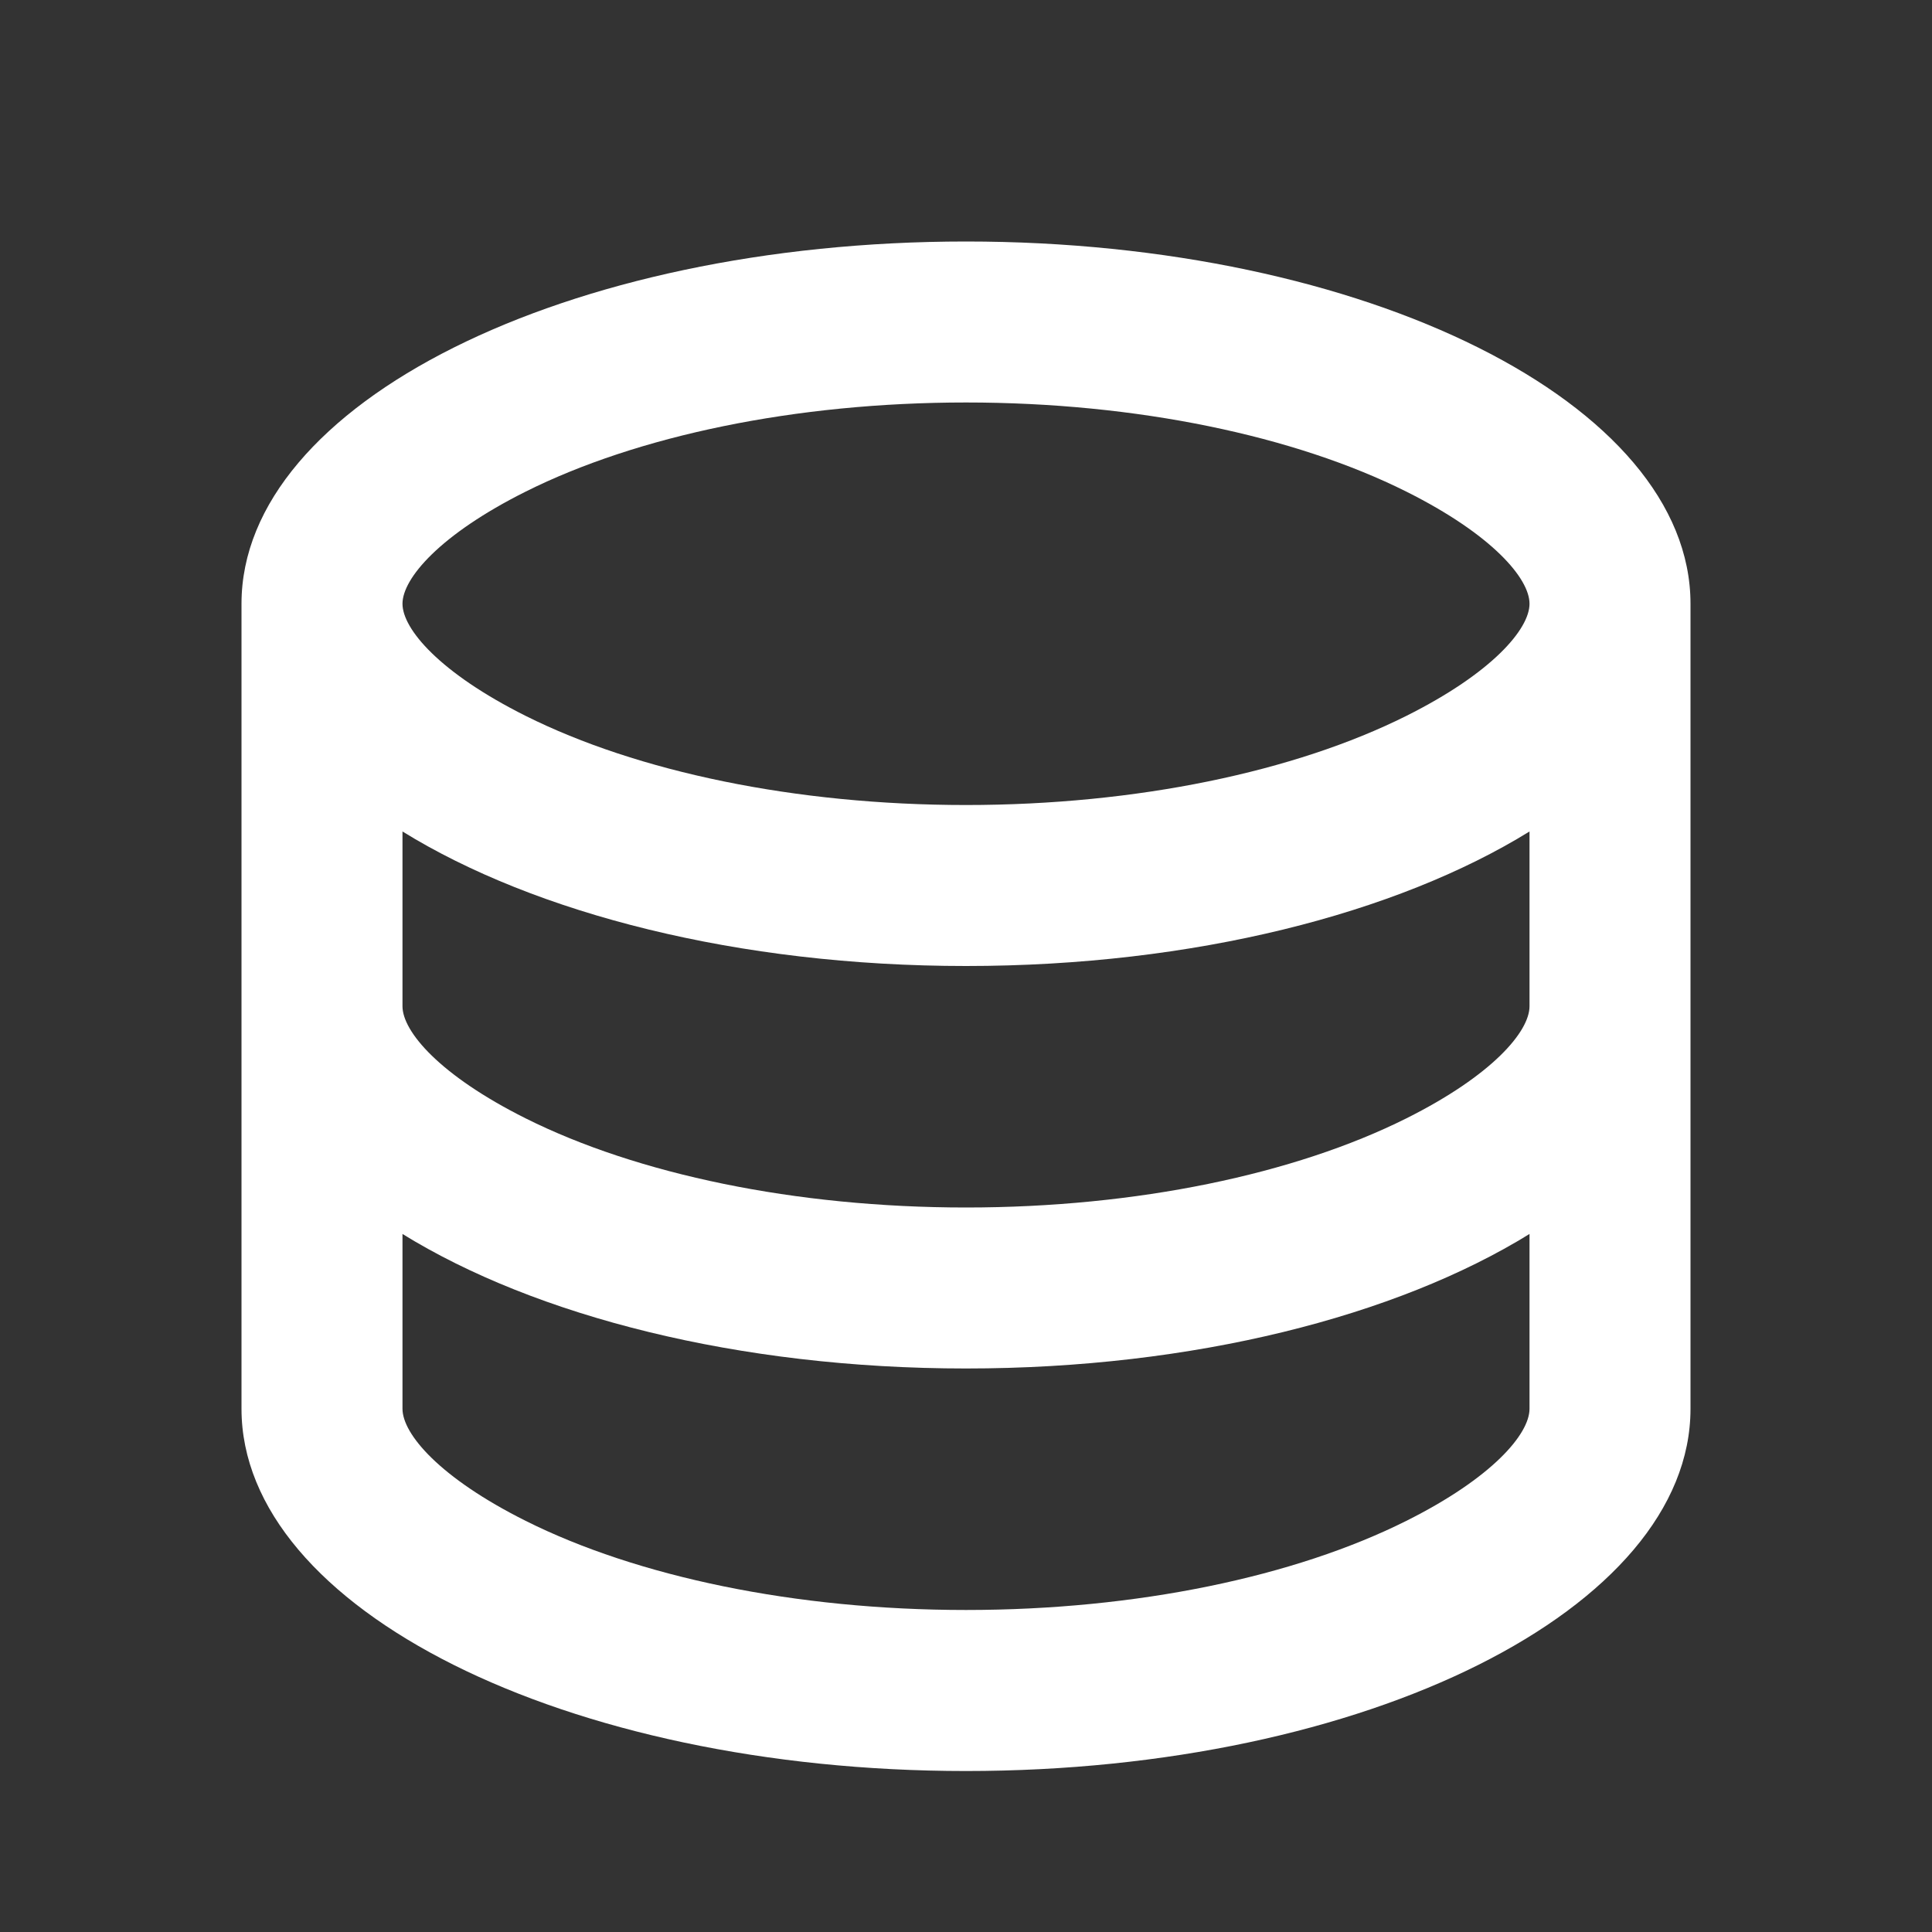 <svg width="40" height="40" viewBox="0 0 40 40" fill="none" xmlns="http://www.w3.org/2000/svg">
<rect x="0" y="0" width="40" height="40" fill="#333333" stroke="none"/>
<path d="M8.333 20.833C8.333 21.356 9.102 22.264 10.884 23.155C13.19 24.308 16.461 25 20 25C23.539 25 26.81 24.308 29.116 23.155C30.898 22.264 31.667 21.356 31.667 20.833V17.215C28.917 18.914 24.712 20 20 20C15.288 20 11.083 18.914 8.333 17.215V20.833ZM31.667 25.548C28.917 27.247 24.712 28.333 20 28.333C15.288 28.333 11.083 27.247 8.333 25.548V29.167C8.333 29.689 9.102 30.597 10.884 31.488C13.19 32.642 16.461 33.333 20 33.333C23.539 33.333 26.81 32.642 29.116 31.488C30.898 30.597 31.667 29.689 31.667 29.167V25.548ZM5 29.167V12.5C5 8.358 11.716 5 20 5C28.284 5 35 8.358 35 12.5V29.167C35 33.309 28.284 36.667 20 36.667C11.716 36.667 5 33.309 5 29.167ZM20 16.667C23.539 16.667 26.81 15.975 29.116 14.822C30.898 13.931 31.667 13.022 31.667 12.5C31.667 11.978 30.898 11.069 29.116 10.178C26.81 9.025 23.539 8.333 20 8.333C16.461 8.333 13.19 9.025 10.884 10.178C9.102 11.069 8.333 11.978 8.333 12.5C8.333 13.022 9.102 13.931 10.884 14.822C13.19 15.975 16.461 16.667 20 16.667Z" fill="white"/>
</svg>
